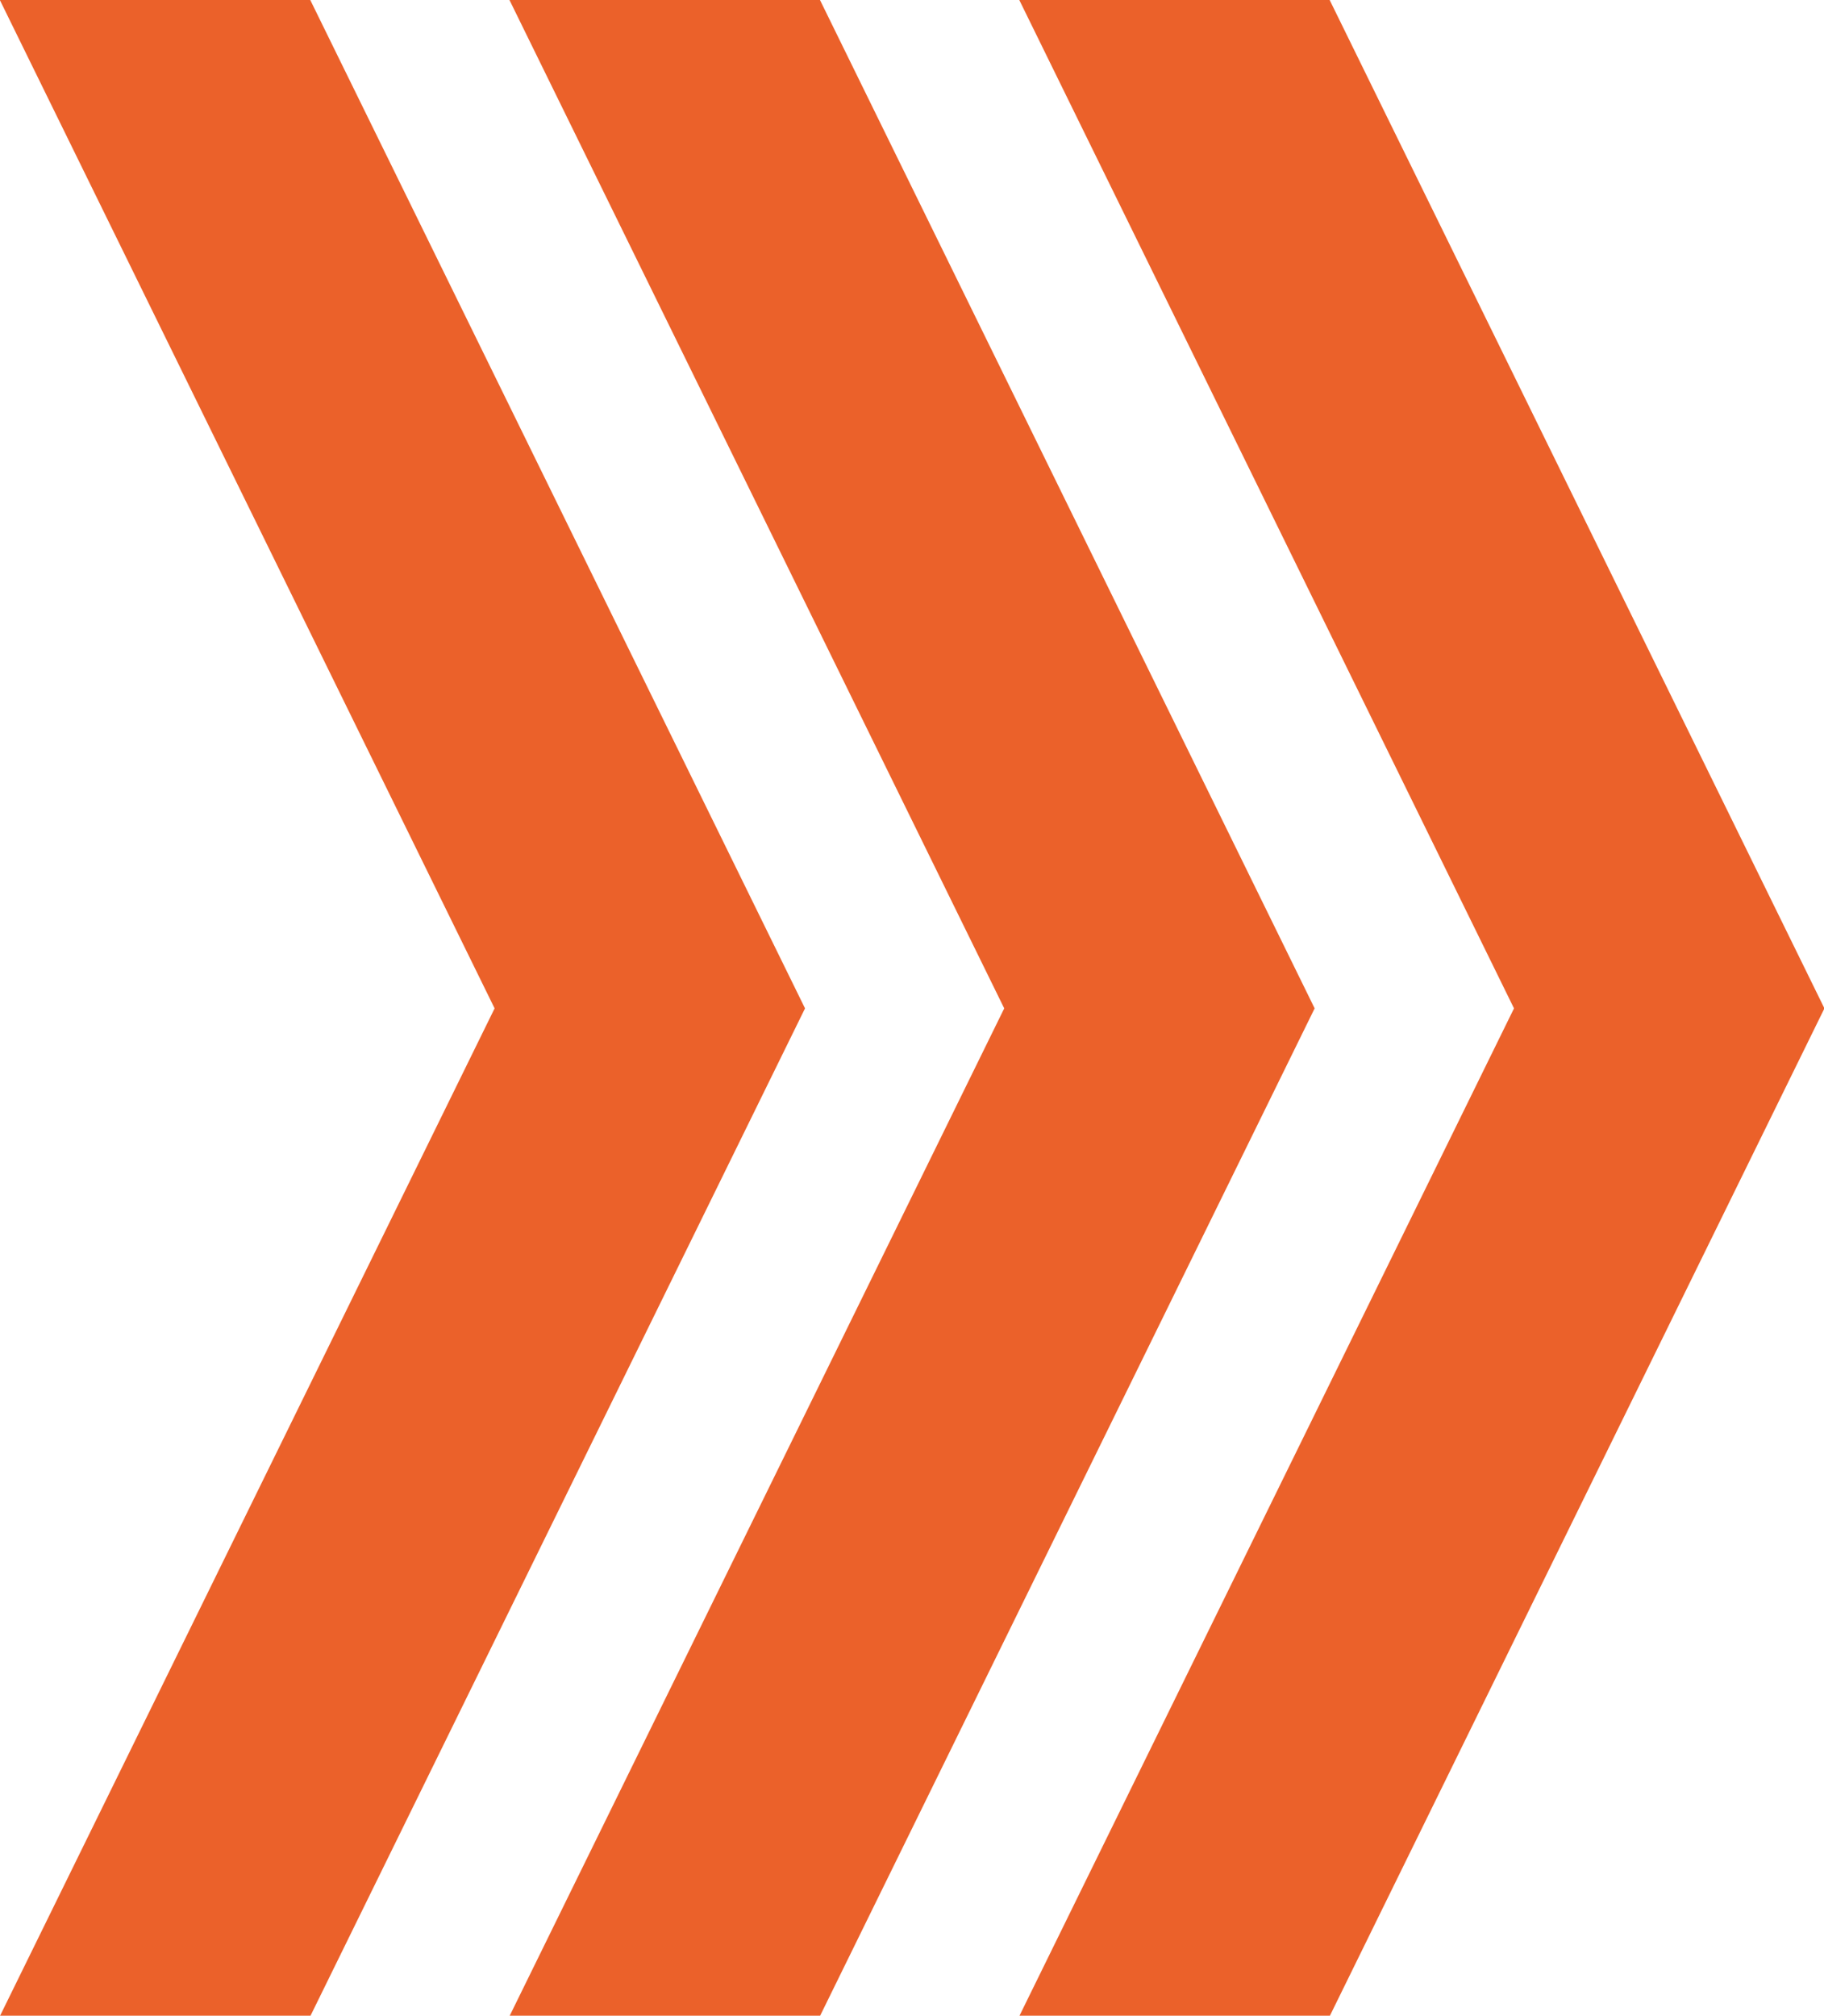 <svg xmlns="http://www.w3.org/2000/svg" width="34.75" height="38.4" viewBox="0 0 34.75 38.4">
  <defs>
    <style>
      .cls-1 {
        fill: #eb612a;
        fill-rule: evenodd;
      }
    </style>
  </defs>
  <path id="icon02.svg" class="cls-1" d="M871.926,3681.41h-5.913l9.425,19.21-9.426,19.2h5.914l9.426-19.2Zm-9.71,0H856.3l9.426,19.21-9.426,19.2h5.914l9.426-19.2Zm-9.711,0h-5.914l9.426,19.21-9.426,19.2h5.914l9.426-19.2Z" transform="translate(-846.594 -3681.41)"/>
</svg>
